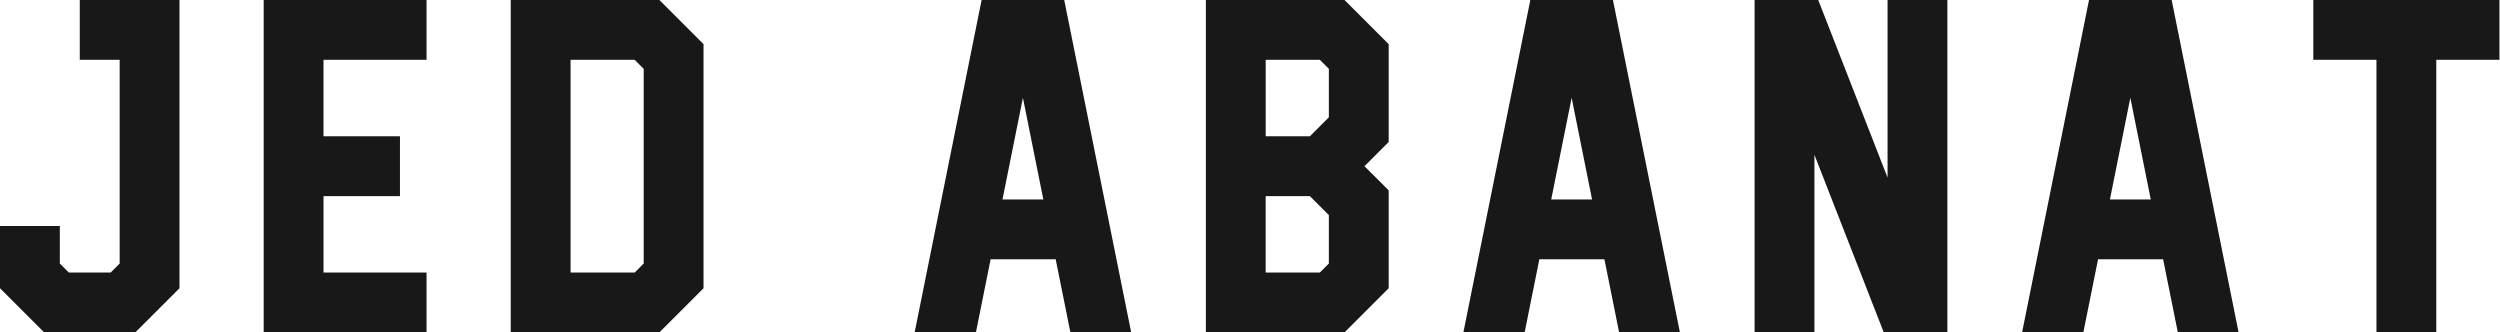 <svg xmlns="http://www.w3.org/2000/svg" viewBox="0 0 353.5 47">
  <style>
    path {fill: #181818}
    @media (prefers-color-scheme:dark){path{fill:#f8f8f8}}
  </style>
  <path d="M6.244 47 0 40.756v-8.797h8.46v5.306l1.275 1.275h5.908l1.277-1.275V8.46h-5.64V0h14.1v40.756L19.135 47H6.244Zm31.041 0V0h23.029v8.46H45.743v10.812h10.812v8.458h-10.81v10.81h14.569V47h-23.03.001Zm34.934 0V0h21.014l6.246 6.244v34.512L93.233 47H72.219Zm8.46-8.46h9.065l1.275-1.275V9.734l-1.275-1.275h-9.065V38.54ZM129.33 47l9.47-47h11.681l9.47 47h-8.595l-2.083-10.339h-9.199L137.994 47h-8.664Zm12.422-18.8h5.775l-2.887-14.369-2.888 14.369ZM170.511 47V0h19.605l6.244 6.244v13.83l-3.424 3.428 3.424 3.421v13.833L190.116 47h-19.605Zm8.457-8.46h7.655l1.278-1.275v-6.848l-2.687-2.688h-6.246V38.54Zm0-19.268h6.246l2.687-2.689V9.735l-1.277-1.275h-7.655v10.812h-.001ZM206.921 47l9.468-47h11.682l9.469 47h-8.595l-2.082-10.339h-9.199L215.584 47h-8.663Zm12.422-18.8h5.774l-2.887-14.369-2.887 14.369ZM248.1 47V0h8.998l9.803 25.111V0h8.459v47h-8.995l-9.806-25.111V47H248.1Zm37.822 0 9.466-47h11.685l9.466 47h-8.593l-2.082-10.339h-9.199L294.584 47h-8.662Zm12.422-18.8h5.774l-2.888-14.369-2.886 14.369ZM336.031 47V8.46h-8.93V0h26.32v8.46h-8.93V47h-8.46Z"/>
</svg>
